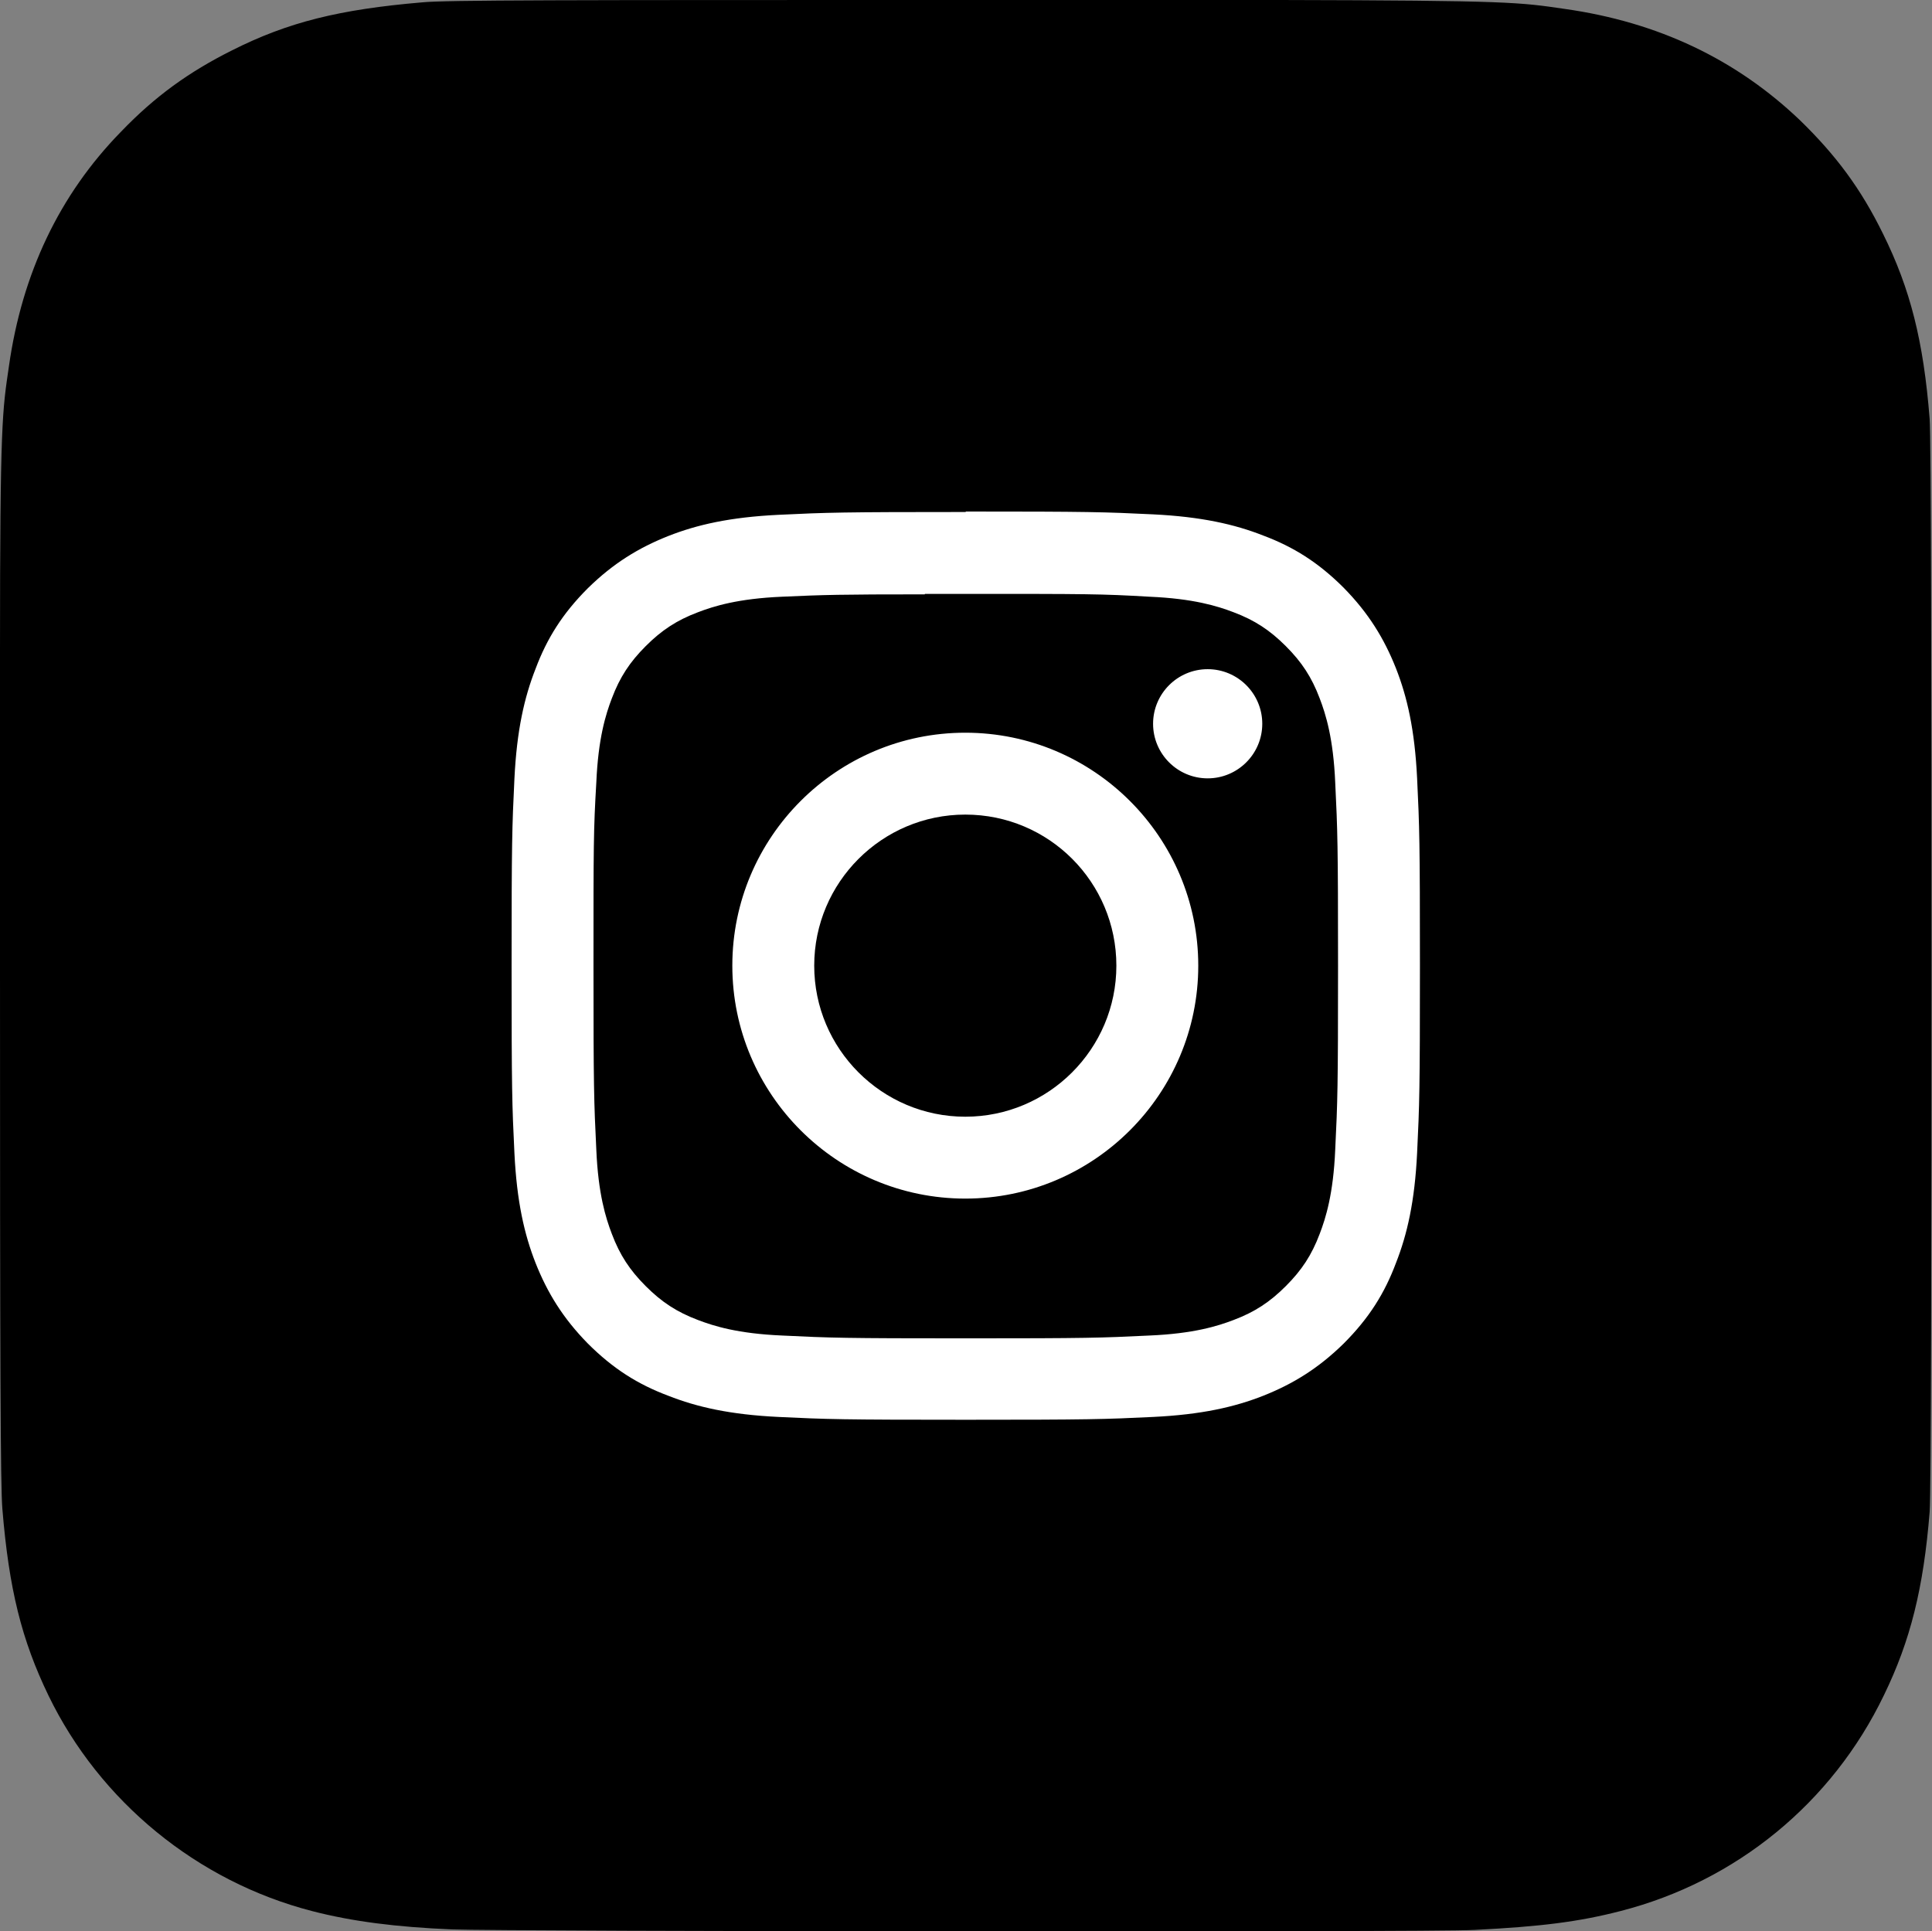 <svg xmlns="http://www.w3.org/2000/svg" id="Layer_2" data-name="Layer 2" viewBox="0 0 41.05 41.04"><rect x="0" y="0" width="41.05" height="41.04" fill="#808080" stroke="none"/><defs><style>      .cls-1 {        fill: #fff;      }    </style></defs><g id="Layer_1-2" data-name="Layer 1"><g><path d="m20.53,0c-8.57,0-11.07,0-11.56.05-1.76.15-2.85.42-4.04,1.02-.92.46-1.64.98-2.36,1.73C1.26,4.14.47,5.81.19,7.78.05,8.74,0,8.94,0,13.84,0,15.48,0,17.63,0,20.51,0,29.07.01,31.57.05,32.06c.14,1.71.41,2.79.98,3.97,1.09,2.25,3.16,3.95,5.6,4.58.85.22,1.78.34,2.98.39.51.02,5.69.04,10.87.04s10.37,0,10.86-.03c1.39-.07,2.2-.17,3.09-.4,2.46-.63,4.5-2.3,5.6-4.59.56-1.15.84-2.27.97-3.89.03-.35.04-5.99.04-11.62s-.01-11.26-.04-11.61c-.13-1.65-.41-2.76-.99-3.93-.47-.96-1-1.67-1.76-2.41-1.36-1.3-3.02-2.09-5-2.37-.96-.14-1.15-.18-6.06-.19h-6.68Z"></path><path class="cls-1" d="m20.52,10.88c-2.62,0-2.95.01-3.98.06-1.03.05-1.73.21-2.34.45-.63.25-1.17.58-1.71,1.11-.54.54-.87,1.07-1.11,1.71-.24.61-.4,1.31-.45,2.34-.05,1.03-.06,1.36-.06,3.98s.01,2.95.06,3.97c.05,1.03.21,1.73.45,2.34.25.63.58,1.17,1.11,1.71.54.54,1.07.87,1.71,1.11.61.24,1.31.4,2.34.45,1.03.05,1.36.06,3.98.06s2.95-.01,3.98-.06c1.03-.05,1.73-.21,2.34-.45.63-.25,1.17-.58,1.71-1.11.54-.54.87-1.07,1.11-1.71.24-.61.4-1.31.45-2.34.05-1.03.06-1.36.06-3.98s-.01-2.95-.06-3.98c-.05-1.03-.21-1.73-.45-2.34-.25-.63-.58-1.17-1.11-1.71-.54-.54-1.07-.87-1.71-1.11-.61-.24-1.32-.4-2.34-.45-1.03-.05-1.36-.06-3.98-.06h0Zm-.87,1.74c.26,0,.54,0,.87,0,2.57,0,2.88,0,3.9.06.94.04,1.45.2,1.79.33.45.17.77.38,1.11.72.34.34.55.66.72,1.11.13.34.29.85.33,1.79.05,1.02.06,1.32.06,3.9s-.01,2.88-.06,3.9c-.04.94-.2,1.45-.33,1.79-.17.45-.38.77-.72,1.11-.34.34-.66.55-1.11.72-.34.13-.85.29-1.79.33-1.02.05-1.32.06-3.9.06s-2.88-.01-3.9-.06c-.94-.04-1.45-.2-1.79-.33-.45-.17-.77-.38-1.11-.72-.34-.34-.55-.66-.72-1.11-.13-.34-.29-.85-.33-1.79-.05-1.02-.06-1.32-.06-3.9s0-2.88.06-3.9c.04-.94.2-1.45.33-1.79.17-.45.38-.77.72-1.11.34-.34.66-.55,1.11-.72.34-.13.85-.29,1.79-.33.89-.04,1.23-.05,3.03-.05h0Zm6.01,1.6c-.64,0-1.16.52-1.16,1.16s.52,1.16,1.16,1.16,1.16-.52,1.16-1.16-.52-1.16-1.16-1.16h0Zm-5.15,1.35c-2.73,0-4.95,2.22-4.95,4.95s2.22,4.95,4.95,4.95c2.73,0,4.95-2.22,4.95-4.95s-2.22-4.95-4.95-4.95h0Zm0,1.74c1.78,0,3.21,1.44,3.21,3.21s-1.44,3.21-3.21,3.21-3.21-1.44-3.21-3.21,1.44-3.21,3.21-3.21Z"></path></g></g></svg>
